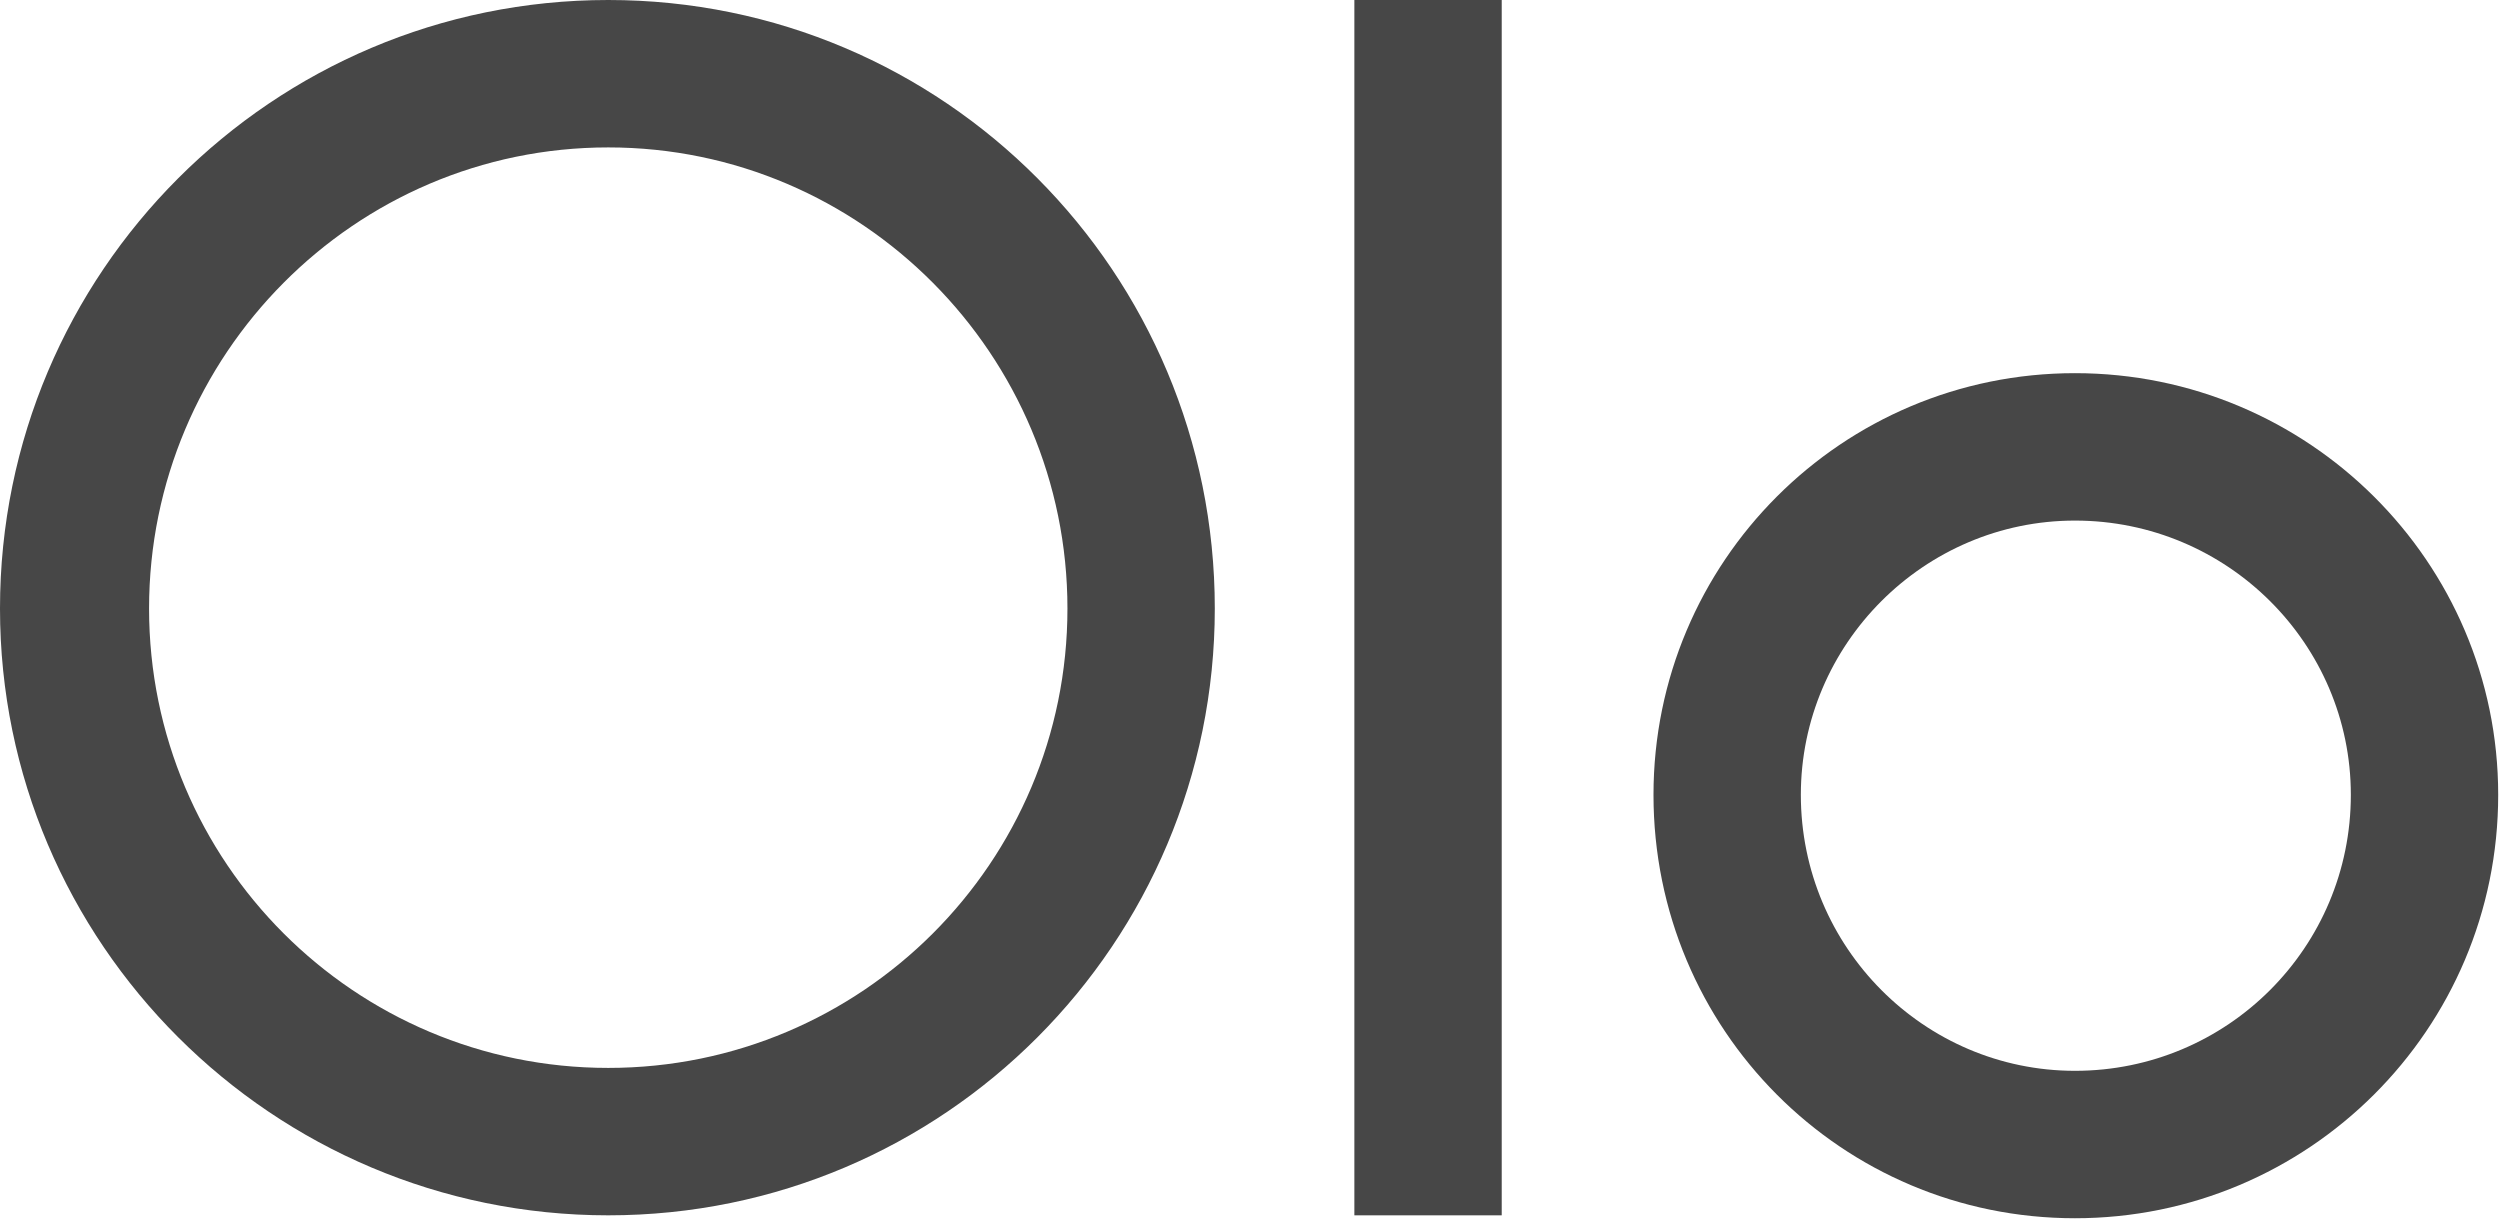 <svg width="685" height="334" viewBox="0 0 685 334" fill="none" xmlns="http://www.w3.org/2000/svg">
<path d="M568.546 102.247C504.698 102.247 453.057 153.911 453.057 217.787C453.057 282.132 504.698 333.797 568.546 333.797C632.394 333.797 684.505 282.132 684.505 217.787C684.505 153.911 632.394 102.247 568.546 102.247ZM568.546 293.405C527.233 293.405 493.431 259.588 493.431 217.787C493.431 176.455 527.233 142.639 568.546 142.639C610.329 142.639 644.131 176.455 644.131 217.787C644.131 259.588 610.329 293.405 568.546 293.405Z" fill="#474747"/>
<path d="M166.662 0C74.646 0 0 74.678 0 166.735C0 258.322 74.646 333 166.662 333C258.678 333 332.854 258.322 332.854 166.735C332.854 74.678 258.678 0 166.662 0ZM166.662 292.608C97.18 292.608 40.844 236.247 40.844 166.735C40.844 97.223 97.18 40.392 166.662 40.392C236.143 40.392 292.48 97.223 292.48 166.735C292.48 236.247 236.143 292.608 166.662 292.608Z" fill="#474747"/>
<path d="M371.097 333H411.471V0H371.097V333Z" fill="#474747"/>
</svg>
